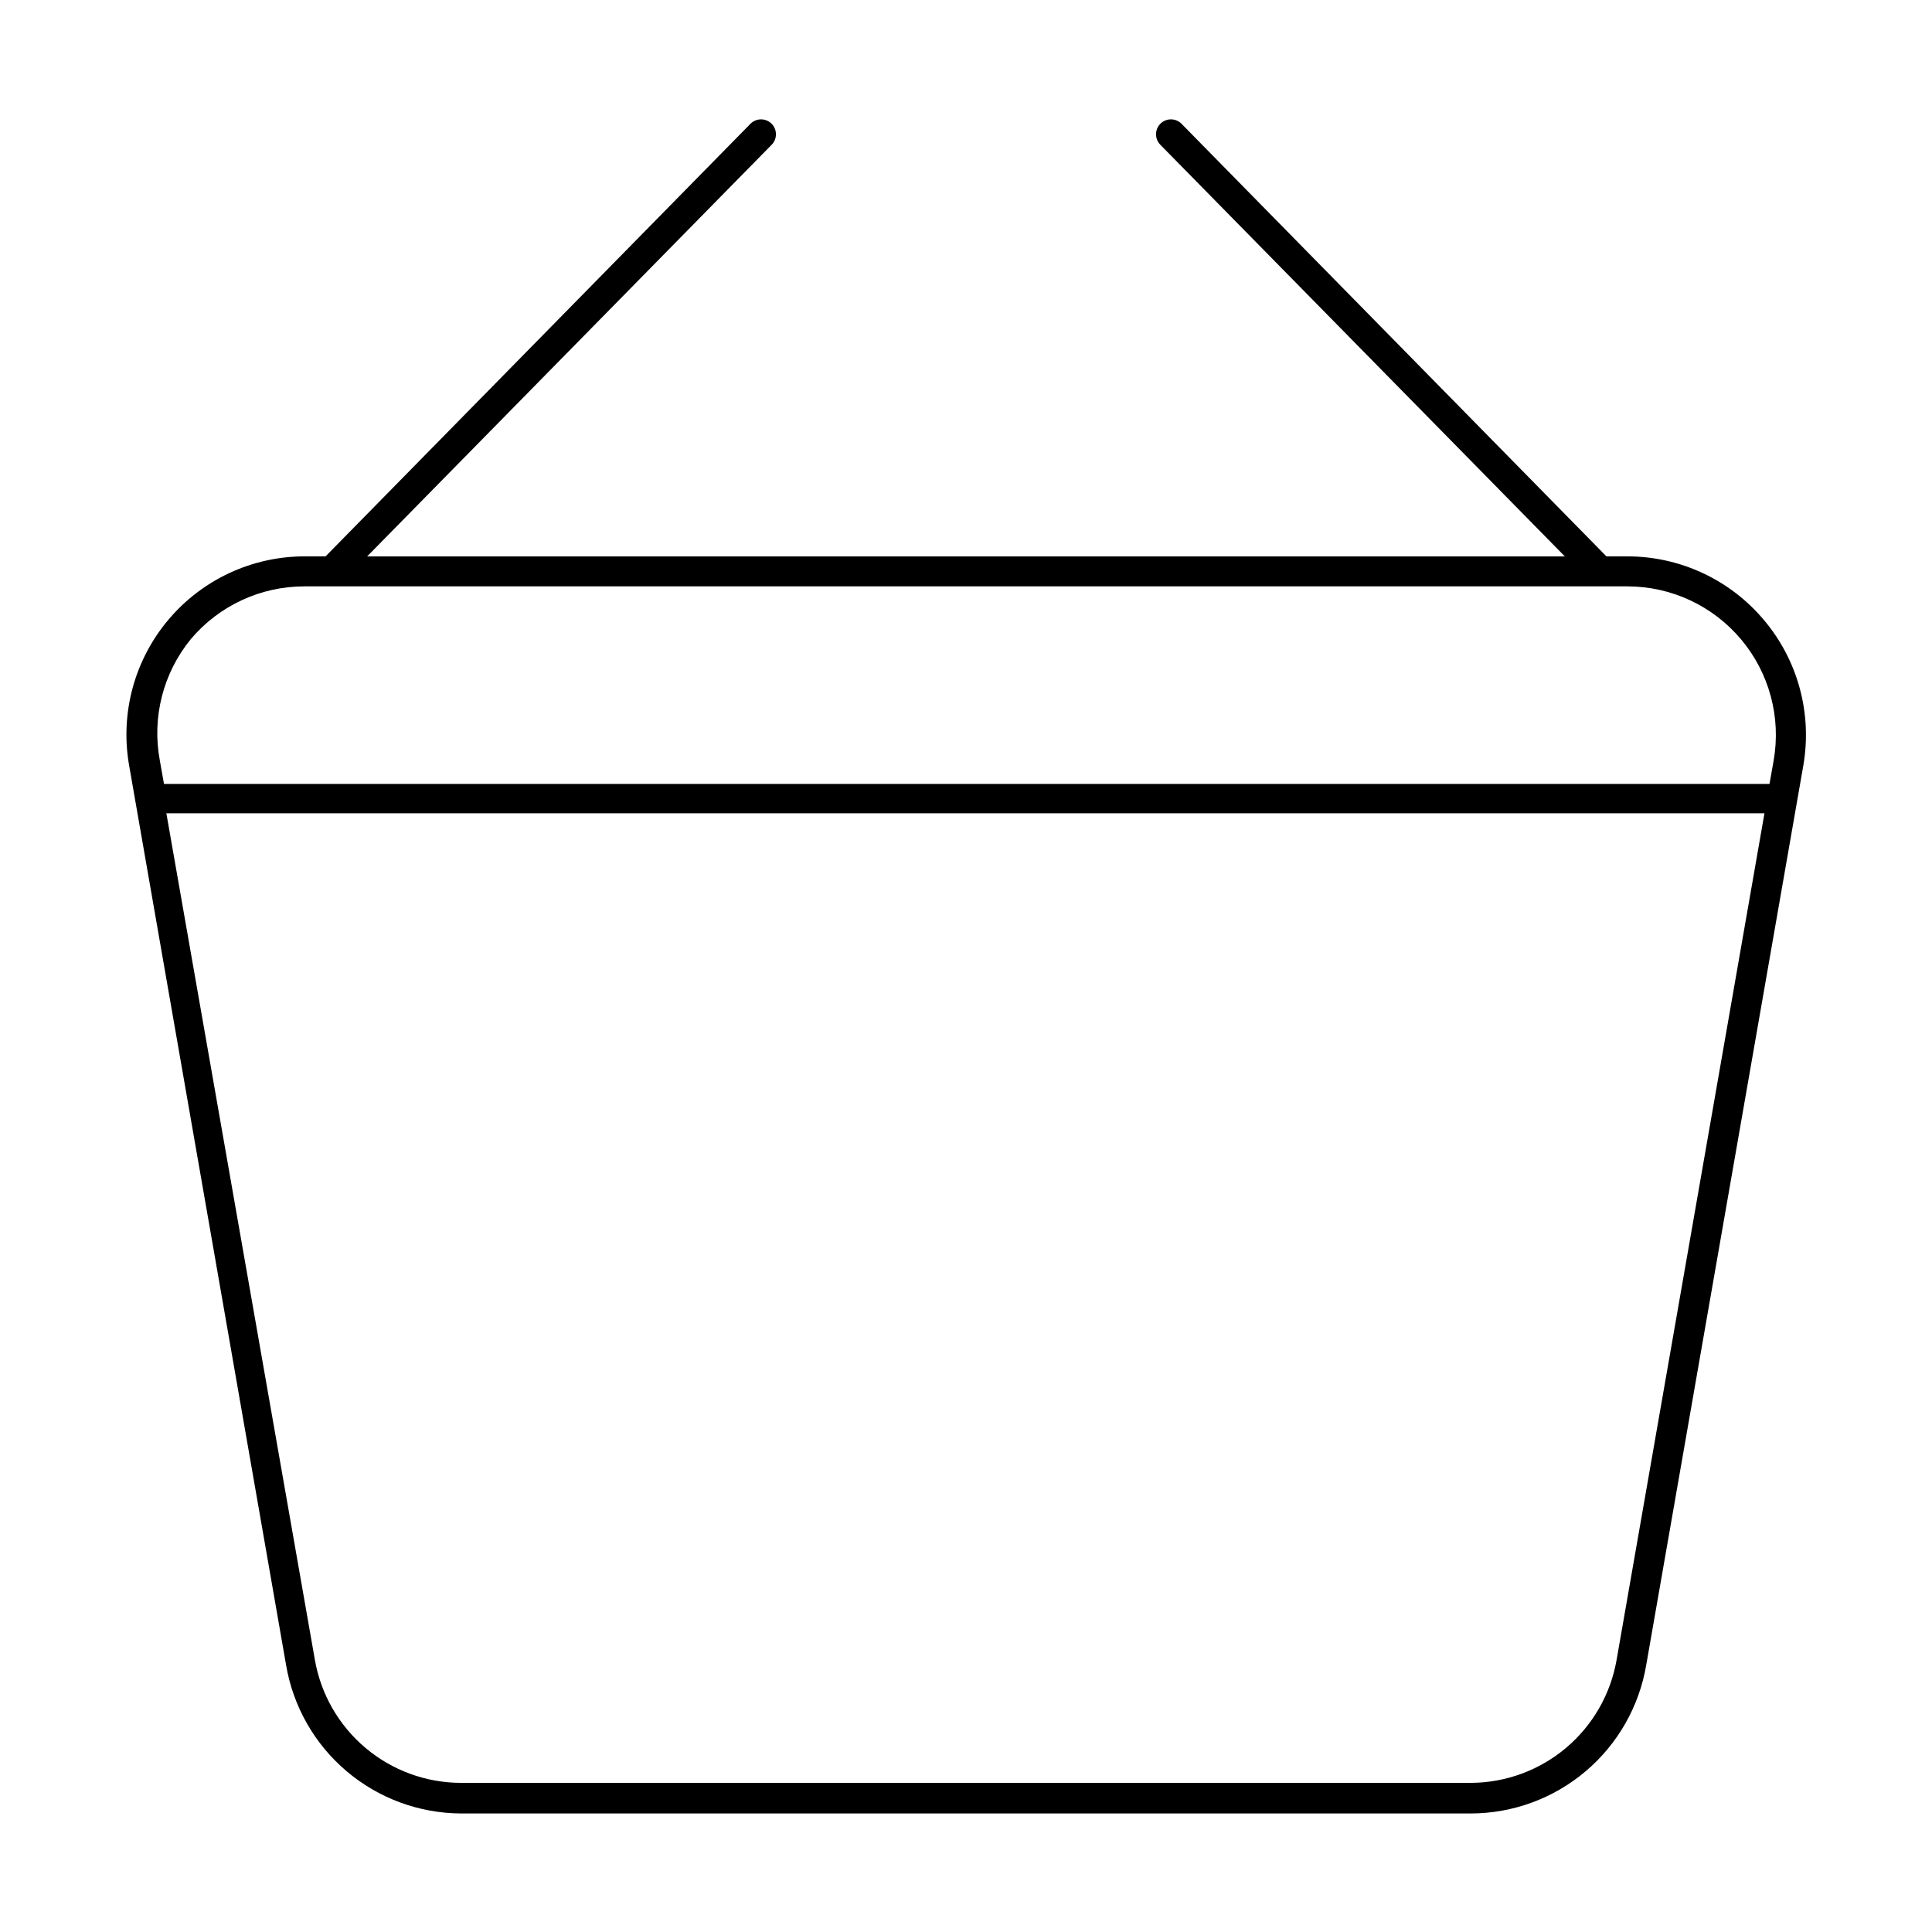 <?xml version="1.0" encoding="UTF-8"?>
<!-- Uploaded to: ICON Repo, www.svgrepo.com, Generator: ICON Repo Mixer Tools -->
<svg fill="#000000" width="800px" height="800px" version="1.1" viewBox="144 144 512 512" xmlns="http://www.w3.org/2000/svg">
 <path d="m611.44 308.29c-8.969-10.672-22.191-16.836-36.133-16.848h-5.59l-112.57-114.61c-1.52-1.566-4.023-1.602-5.59-0.082-1.562 1.523-1.598 4.027-0.078 5.59l107.22 109.11h-317.4l107.22-109.11c1.523-1.562 1.484-4.066-0.078-5.59-1.566-1.52-4.066-1.484-5.59 0.082l-112.57 114.61h-5.59c-13.895 0.016-27.078 6.148-36.039 16.766-8.965 10.613-12.801 24.641-10.484 38.34l41.645 238.68c1.855 10.984 7.535 20.961 16.035 28.16 8.496 7.203 19.27 11.172 30.41 11.199h267.57c11.141-0.027 21.91-3.996 30.41-11.199 8.496-7.199 14.176-17.176 16.035-28.16l41.645-238.45-0.004 0.004c2.367-13.75-1.465-27.84-10.469-38.496zm-416.9 5.117c7.488-8.895 18.523-14.023 30.148-14.012h350.62c11.617 0.012 22.633 5.156 30.102 14.051 7.469 8.895 10.625 20.637 8.629 32.078l-1.102 6.219h-425.48l-1.102-6.219c-2.133-11.387 0.863-23.137 8.188-32.117zm377.86 270.56c-1.602 9.078-6.344 17.305-13.391 23.246-7.051 5.941-15.961 9.219-25.18 9.266h-267.65c-9.258-0.012-18.219-3.285-25.301-9.246s-11.84-14.227-13.43-23.344l-39.359-224.35 423.51-0.004z"/>
</svg>